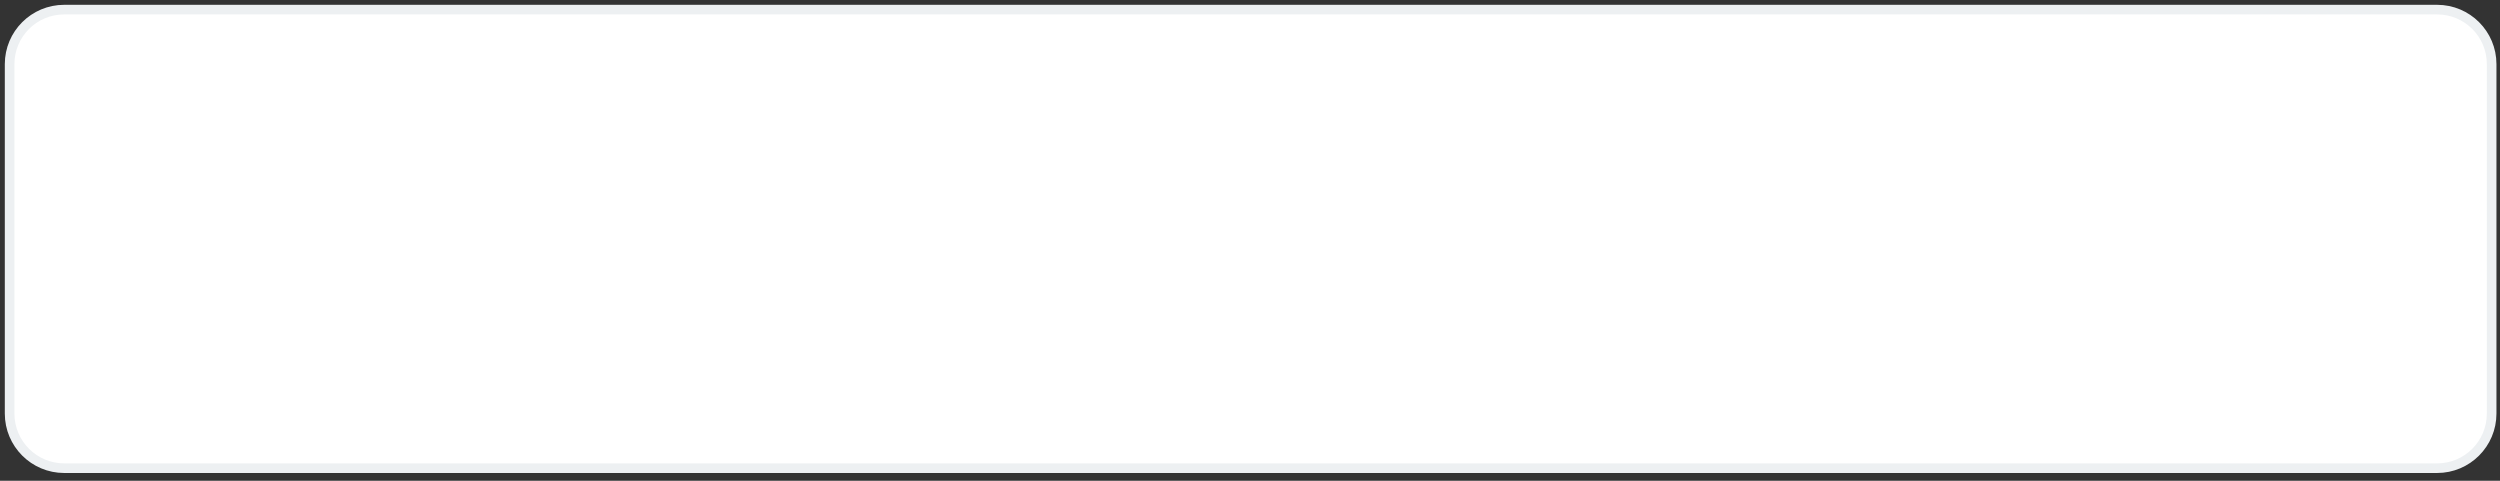 <?xml version="1.0" encoding="utf-8"?>
<svg xmlns="http://www.w3.org/2000/svg" fill="none" height="100%" overflow="visible" preserveAspectRatio="none" style="display: block;" viewBox="0 0 260 50" width="100%">
<rect x="0" y="0" width="260" height="50" fill="#333333" stroke="none"/>
<path d="M1 6.673C1 3.536 3.542 1 6.677 1H253.458C256.595 1 259.131 3.536 259.131 6.673V43.009C259.131 46.145 256.595 48.691 253.458 48.691H6.677C3.542 48.691 1 46.145 1 43.009V6.673Z" fill="white" id="Vector" stroke="#EDF0F2"/>
</svg>